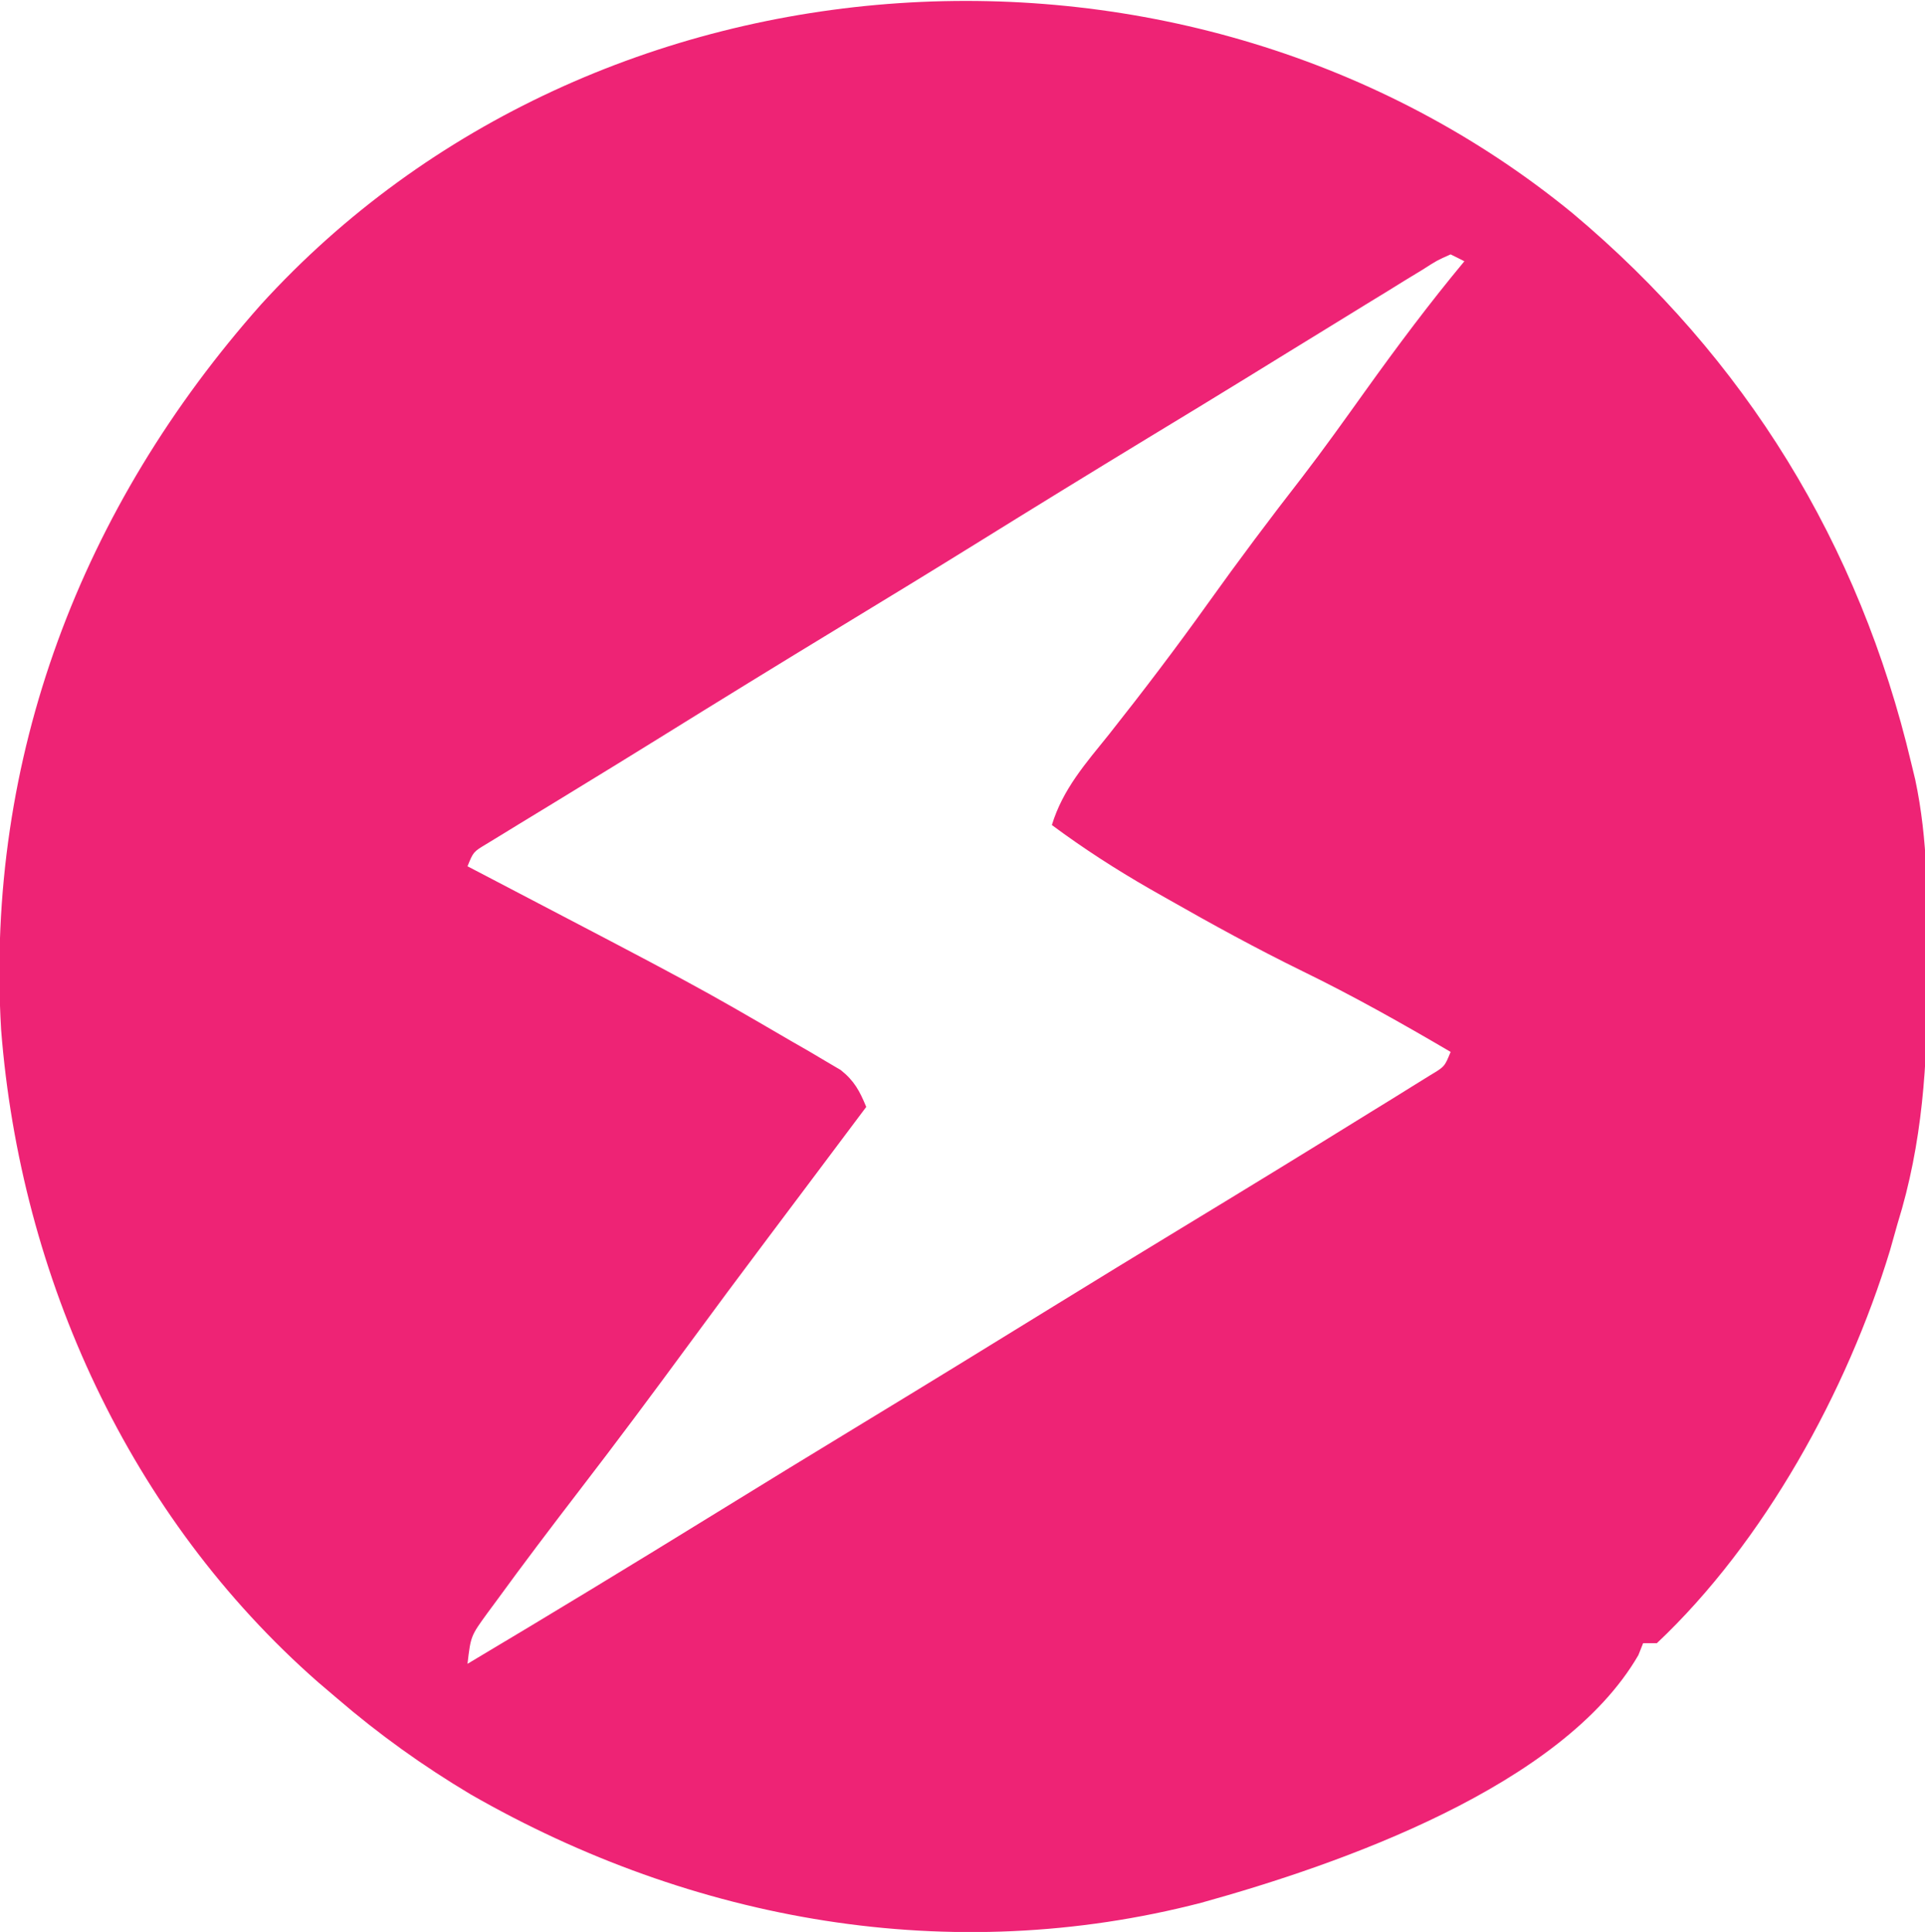 <?xml version="1.0" encoding="UTF-8"?>
<svg version="1.1" xmlns="http://www.w3.org/2000/svg" width="280" height="281">
<path d="M0 0 C25.144 21.102 41.709 48.084 49.258 79.984 C49.448 80.768 49.637 81.552 49.833 82.359 C51.713 91.174 51.654 100.013 51.633 108.984 C51.633 109.807 51.632 110.63 51.632 111.478 C51.601 123.745 50.926 135.203 47.258 146.984 C46.891 148.282 46.525 149.581 46.16 150.879 C39.957 171.296 27.853 193.296 12.258 207.984 C11.598 207.984 10.938 207.984 10.258 207.984 C9.918 208.841 9.918 208.841 9.57 209.715 C-1.476 228.815 -33.816 240.144 -53.992 245.734 C-90.428 255.183 -127.95 248.529 -160.289 229.973 C-167.237 225.822 -173.61 221.262 -179.742 215.984 C-180.648 215.212 -181.555 214.44 -182.488 213.645 C-209.903 189.576 -225.762 154.827 -228.582 118.734 C-230.884 79.2 -216.886 42.685 -190.777 13.273 C-142.042 -40.272 -55.741 -45.629 0 0 Z M-17.742 5.984 C-19.708 6.853 -19.708 6.853 -21.855 8.23 C-22.684 8.734 -23.513 9.237 -24.366 9.755 C-25.254 10.305 -26.141 10.855 -27.055 11.422 C-27.968 11.98 -28.882 12.537 -29.823 13.112 C-32.468 14.728 -35.106 16.355 -37.742 17.984 C-38.866 18.674 -39.99 19.364 -41.148 20.074 C-43.136 21.295 -45.122 22.519 -47.105 23.746 C-51.969 26.747 -56.858 29.705 -61.742 32.672 C-70.13 37.77 -78.488 42.912 -86.826 48.089 C-93.277 52.089 -99.754 56.045 -106.242 59.984 C-115.353 65.518 -124.431 71.101 -133.484 76.727 C-137.209 79.04 -140.945 81.333 -144.688 83.617 C-146.144 84.509 -146.144 84.509 -147.63 85.42 C-149.503 86.566 -151.379 87.709 -153.256 88.848 C-154.51 89.617 -154.51 89.617 -155.789 90.402 C-156.9 91.079 -156.9 91.079 -158.034 91.77 C-159.89 92.888 -159.89 92.888 -160.742 94.984 C-159.827 95.462 -158.913 95.939 -157.97 96.43 C-127.338 112.432 -127.338 112.432 -113.742 120.359 C-112.393 121.133 -112.393 121.133 -111.017 121.923 C-110.204 122.404 -109.392 122.886 -108.555 123.383 C-107.86 123.792 -107.165 124.201 -106.449 124.623 C-104.468 126.203 -103.704 127.664 -102.742 129.984 C-104.012 131.677 -105.281 133.369 -106.55 135.062 C-107.65 136.528 -108.749 137.994 -109.848 139.46 C-112.247 142.659 -114.646 145.857 -117.051 149.051 C-120.965 154.253 -124.844 159.479 -128.697 164.727 C-133.894 171.805 -139.135 178.84 -144.492 185.797 C-148.571 191.109 -152.616 196.442 -156.555 201.859 C-156.982 202.437 -157.409 203.014 -157.849 203.609 C-160.267 206.942 -160.267 206.942 -160.742 210.984 C-148.631 203.772 -136.59 196.451 -124.592 189.051 C-117.49 184.671 -110.374 180.316 -103.242 175.984 C-93.952 170.341 -84.691 164.652 -75.438 158.948 C-69.288 155.159 -63.127 151.388 -56.952 147.642 C-47.731 142.047 -38.533 136.417 -29.367 130.734 C-28.32 130.09 -27.272 129.445 -26.193 128.781 C-25.232 128.183 -24.271 127.585 -23.281 126.969 C-22.427 126.44 -21.574 125.911 -20.694 125.366 C-18.616 124.125 -18.616 124.125 -17.742 121.984 C-24.82 117.826 -31.923 113.829 -39.305 110.234 C-45.939 106.986 -52.387 103.453 -58.805 99.797 C-59.685 99.298 -60.566 98.798 -61.473 98.284 C-66.443 95.428 -71.139 92.401 -75.742 88.984 C-74.146 83.744 -70.805 79.994 -67.43 75.797 C-62.463 69.525 -57.642 63.183 -52.992 56.672 C-48.564 50.477 -44.021 44.412 -39.344 38.402 C-36.168 34.274 -33.15 30.031 -30.117 25.797 C-25.508 19.364 -20.805 13.072 -15.742 6.984 C-16.732 6.489 -16.732 6.489 -17.742 5.984 Z " fill="#EE2375" transform="translate(228.742,31.016)"/>
</svg>
